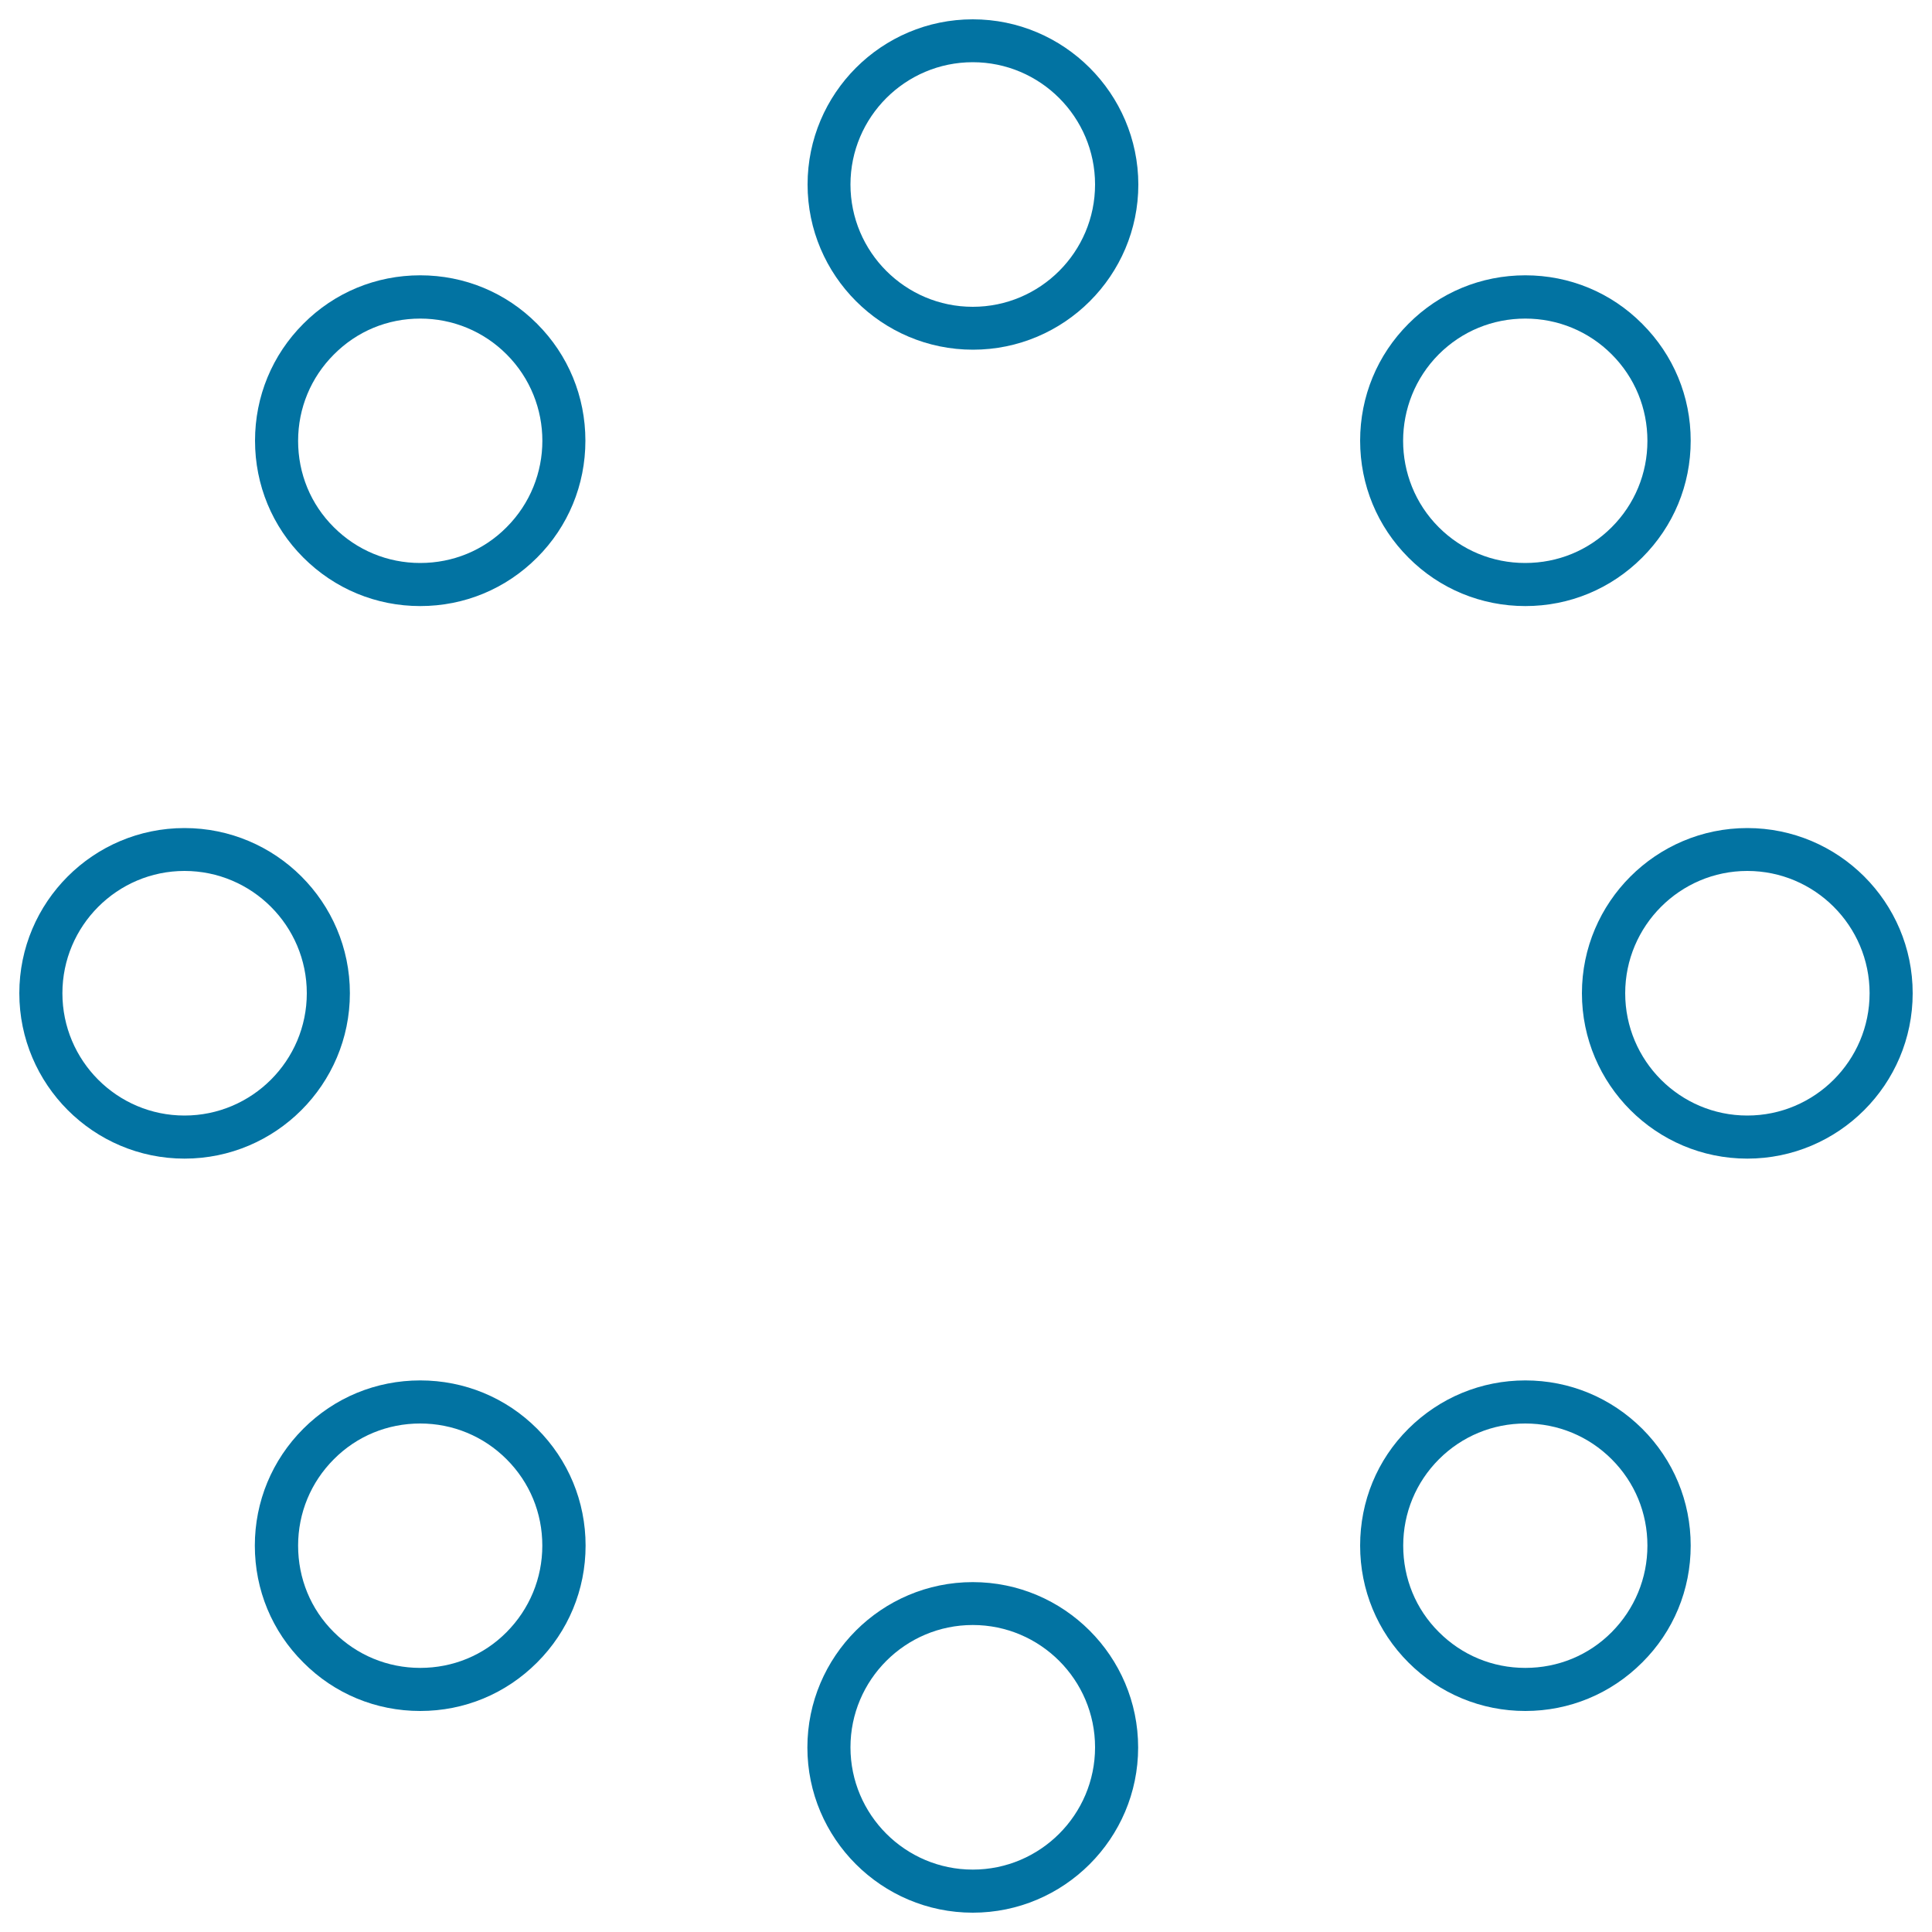 <svg xmlns="http://www.w3.org/2000/svg" viewBox="0 0 1000 1000" style="fill:#0273a2">
<title>Small Circles Forming A Circle SVG icon</title>
<g><g><path d="M181.1,514.1c0-47.2-38.4-85.5-85.6-85.5S10,466.9,10,514.1c0,47.2,38.4,85.6,85.5,85.6C142.7,599.7,181.1,561.3,181.1,514.1z M95.5,577.4c-34.9,0-63.2-28.4-63.2-63.3c0-34.9,28.4-63.3,63.2-63.3c34.9,0,63.3,28.4,63.3,63.3C158.8,549,130.4,577.4,95.5,577.4z"/><path d="M904.4,428.6c-47.2,0-85.6,38.4-85.6,85.5c0,47.2,38.4,85.6,85.6,85.6c47.2,0,85.6-38.4,85.6-85.6C990,466.9,951.6,428.6,904.4,428.6z M904.4,577.4c-34.9,0-63.2-28.4-63.2-63.3c0-34.9,28.4-63.3,63.2-63.3c34.9,0,63.3,28.4,63.3,63.3C967.7,549,939.3,577.4,904.4,577.4z"/><path d="M217.5,313.7c22.9,0,44.3-8.9,60.5-25.1c16.1-16.1,25-37.6,25-60.5c0-22.9-8.9-44.4-25-60.5c-16.1-16.2-37.6-25.1-60.5-25.1c-22.9,0-44.4,8.9-60.5,25.1c-16.1,16.1-25,37.6-25,60.5c0,22.9,8.9,44.4,25,60.5C173.2,304.8,194.7,313.7,217.5,313.7z M217.5,164.9c16.9,0,32.8,6.6,44.7,18.5c24.7,24.7,24.7,64.8,0,89.5c-11.9,12-27.8,18.5-44.7,18.5s-32.8-6.6-44.7-18.5c-12-11.9-18.5-27.8-18.5-44.7c0-16.9,6.6-32.8,18.5-44.7C184.8,171.4,200.6,164.9,217.5,164.9z"/><path d="M789.5,714.5c-22.8,0-44.3,8.9-60.5,25c-16.2,16.1-25,37.6-25,60.5c0,22.9,8.9,44.4,25,60.5c16.2,16.2,37.7,25.1,60.5,25.1s44.3-8.9,60.5-25.1c16.2-16.1,25.1-37.6,25.1-60.5s-8.9-44.3-25.1-60.5C833.8,723.4,812.4,714.5,789.5,714.5z M789.5,863.3c-17,0-32.8-6.6-44.7-18.5c-12-11.9-18.5-27.8-18.5-44.8c0-16.9,6.6-32.8,18.5-44.7c11.9-11.9,27.8-18.5,44.7-18.5c16.9,0,32.8,6.6,44.7,18.5c12,12,18.5,27.8,18.5,44.7c0,16.9-6.6,32.8-18.5,44.8C822.3,856.8,806.4,863.3,789.5,863.3z"/><path d="M789.5,313.7c22.9,0,44.3-8.9,60.5-25.1c16.2-16.2,25.1-37.6,25.1-60.5c0-22.9-8.9-44.3-25.1-60.5c-16.1-16.2-37.6-25.1-60.5-25.1s-44.4,8.9-60.5,25.1c-16.1,16.1-25,37.6-25,60.5c0,22.9,8.9,44.4,25,60.5C745.1,304.8,766.7,313.7,789.5,313.7z M789.5,164.9c16.9,0,32.8,6.6,44.7,18.5c12,12,18.5,27.9,18.5,44.8c0,16.9-6.6,32.8-18.5,44.7c-12,12-27.8,18.5-44.8,18.5c-16.9,0-32.8-6.6-44.7-18.5c-24.6-24.6-24.6-64.8,0-89.5C756.7,171.4,772.6,164.9,789.5,164.9z"/><path d="M217.5,714.5c-22.9,0-44.4,8.9-60.5,25c-16.2,16.2-25.1,37.7-25.1,60.5c0,22.9,8.9,44.4,25.1,60.5c16.1,16.2,37.6,25.1,60.5,25.1c22.9,0,44.3-8.9,60.5-25.1c16.1-16.1,25.1-37.6,25.1-60.5c0-22.8-8.9-44.3-25.1-60.5C261.9,723.4,240.4,714.5,217.5,714.5z M217.5,863.3c-16.9,0-32.8-6.6-44.7-18.5c-12-11.9-18.5-27.8-18.5-44.8c0-16.9,6.6-32.8,18.5-44.7c11.9-12,27.8-18.5,44.7-18.5c16.9,0,32.8,6.6,44.7,18.5c12,12,18.5,27.8,18.5,44.7c0,16.9-6.6,32.8-18.5,44.8C250.3,856.8,234.4,863.3,217.5,863.3z"/><path d="M503.5,10C456.3,10,418,48.4,418,95.5s38.4,85.5,85.6,85.5c47.2,0,85.6-38.4,85.6-85.5C589.1,48.4,550.7,10,503.5,10z M503.5,158.8c-34.9,0-63.3-28.4-63.3-63.3s28.4-63.3,63.3-63.3c34.9,0,63.3,28.4,63.3,63.3S538.4,158.8,503.5,158.8z"/><path d="M503.5,818.9c-47.2,0-85.6,38.4-85.6,85.6c0,47.1,38.4,85.5,85.6,85.5c47.2,0,85.6-38.4,85.6-85.5C589.1,857.3,550.7,818.9,503.5,818.9z M503.5,967.7c-34.9,0-63.3-28.4-63.3-63.3c0-34.9,28.4-63.3,63.3-63.3c34.9,0,63.3,28.4,63.3,63.3C566.8,939.3,538.4,967.7,503.5,967.7z"/></g></g>
</svg>